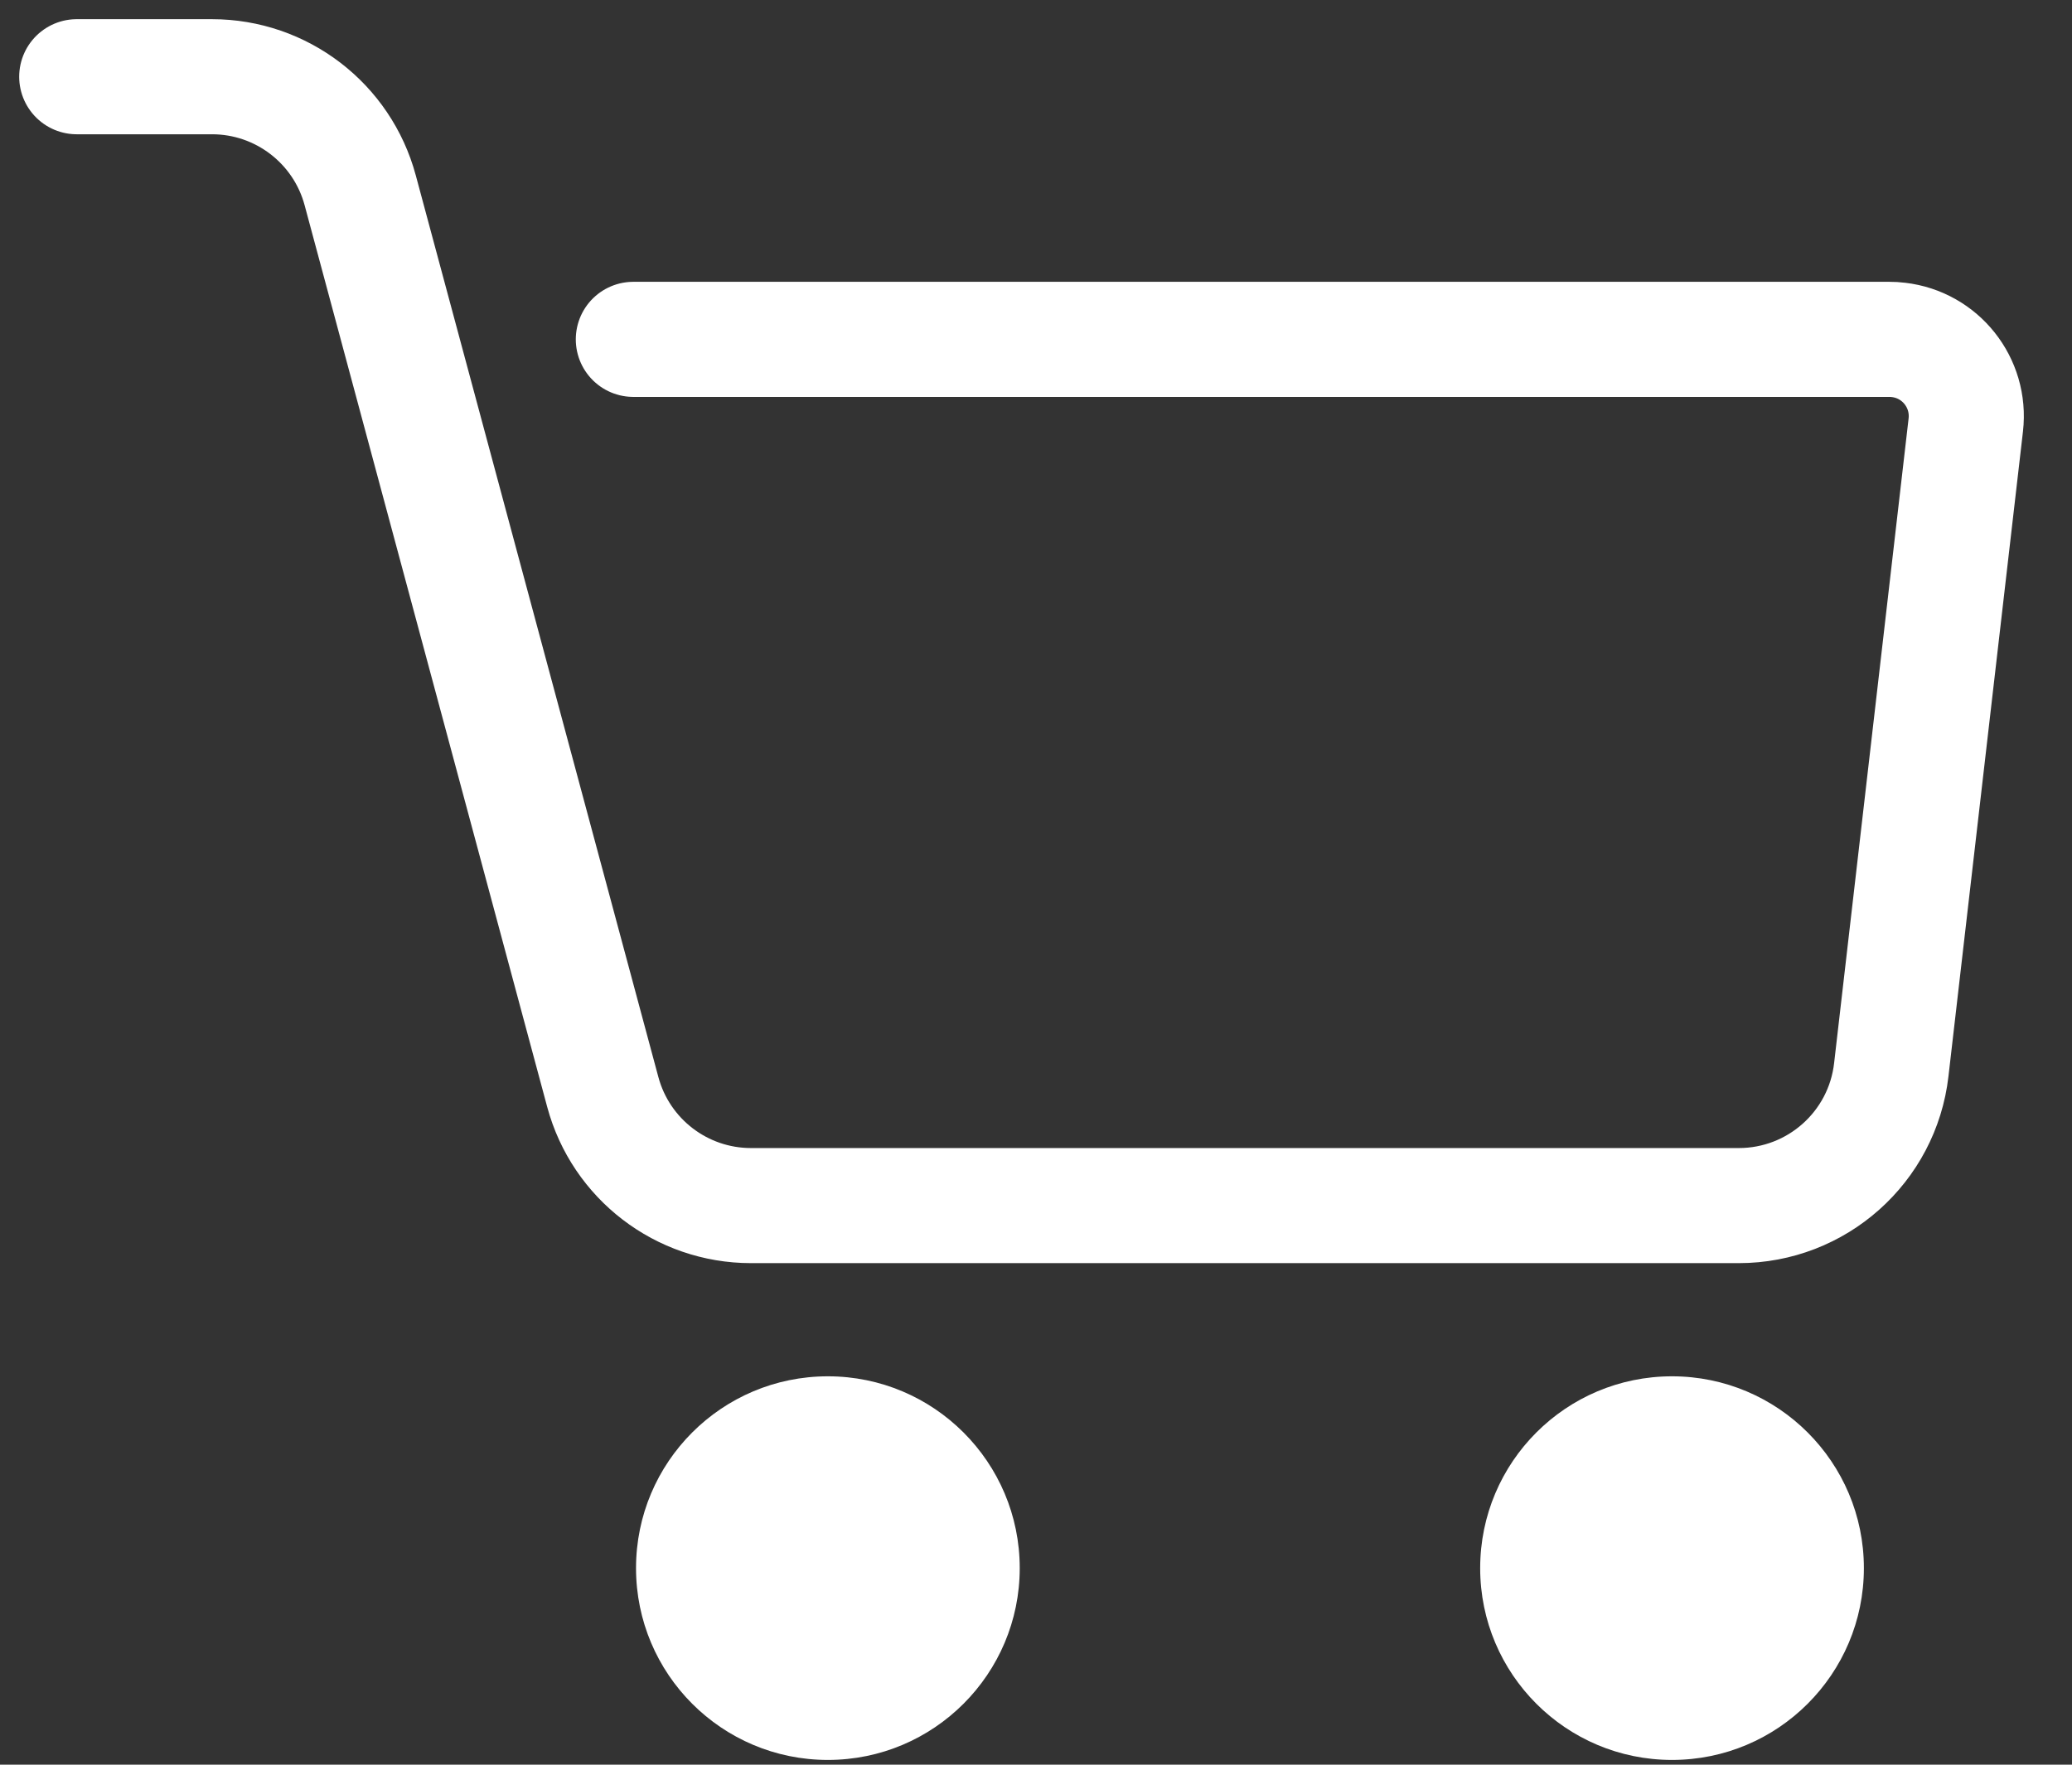 <svg width="27" height="23" viewBox="0 0 27 23" fill="none" xmlns="http://www.w3.org/2000/svg">
<rect x="0" y="0" width="27" height="23" fill="#333333" stroke="none"/>
<path d="M1 1H2.763C3.667 1 4.459 1.607 4.694 2.481L7.855 14.233C8.09 15.106 8.882 15.713 9.786 15.713H22.658C23.674 15.713 24.529 14.952 24.645 13.943L25.616 5.538C25.679 4.989 25.286 4.493 24.737 4.43C24.699 4.425 24.661 4.423 24.622 4.423H8.253" stroke="white" stroke-width="1.5" stroke-linecap="round" stroke-linejoin="round"/>
<path d="M10.788 22.938C12.168 22.938 13.288 21.819 13.288 20.438C13.288 19.057 12.168 17.938 10.788 17.938C9.407 17.938 8.288 19.057 8.288 20.438C8.288 21.819 9.407 22.938 10.788 22.938Z" fill="white"/>
<path d="M21.788 22.938C23.168 22.938 24.288 21.819 24.288 20.438C24.288 19.057 23.168 17.938 21.788 17.938C20.407 17.938 19.288 19.057 19.288 20.438C19.288 21.819 20.407 22.938 21.788 22.938Z" fill="white"/>
</svg>
